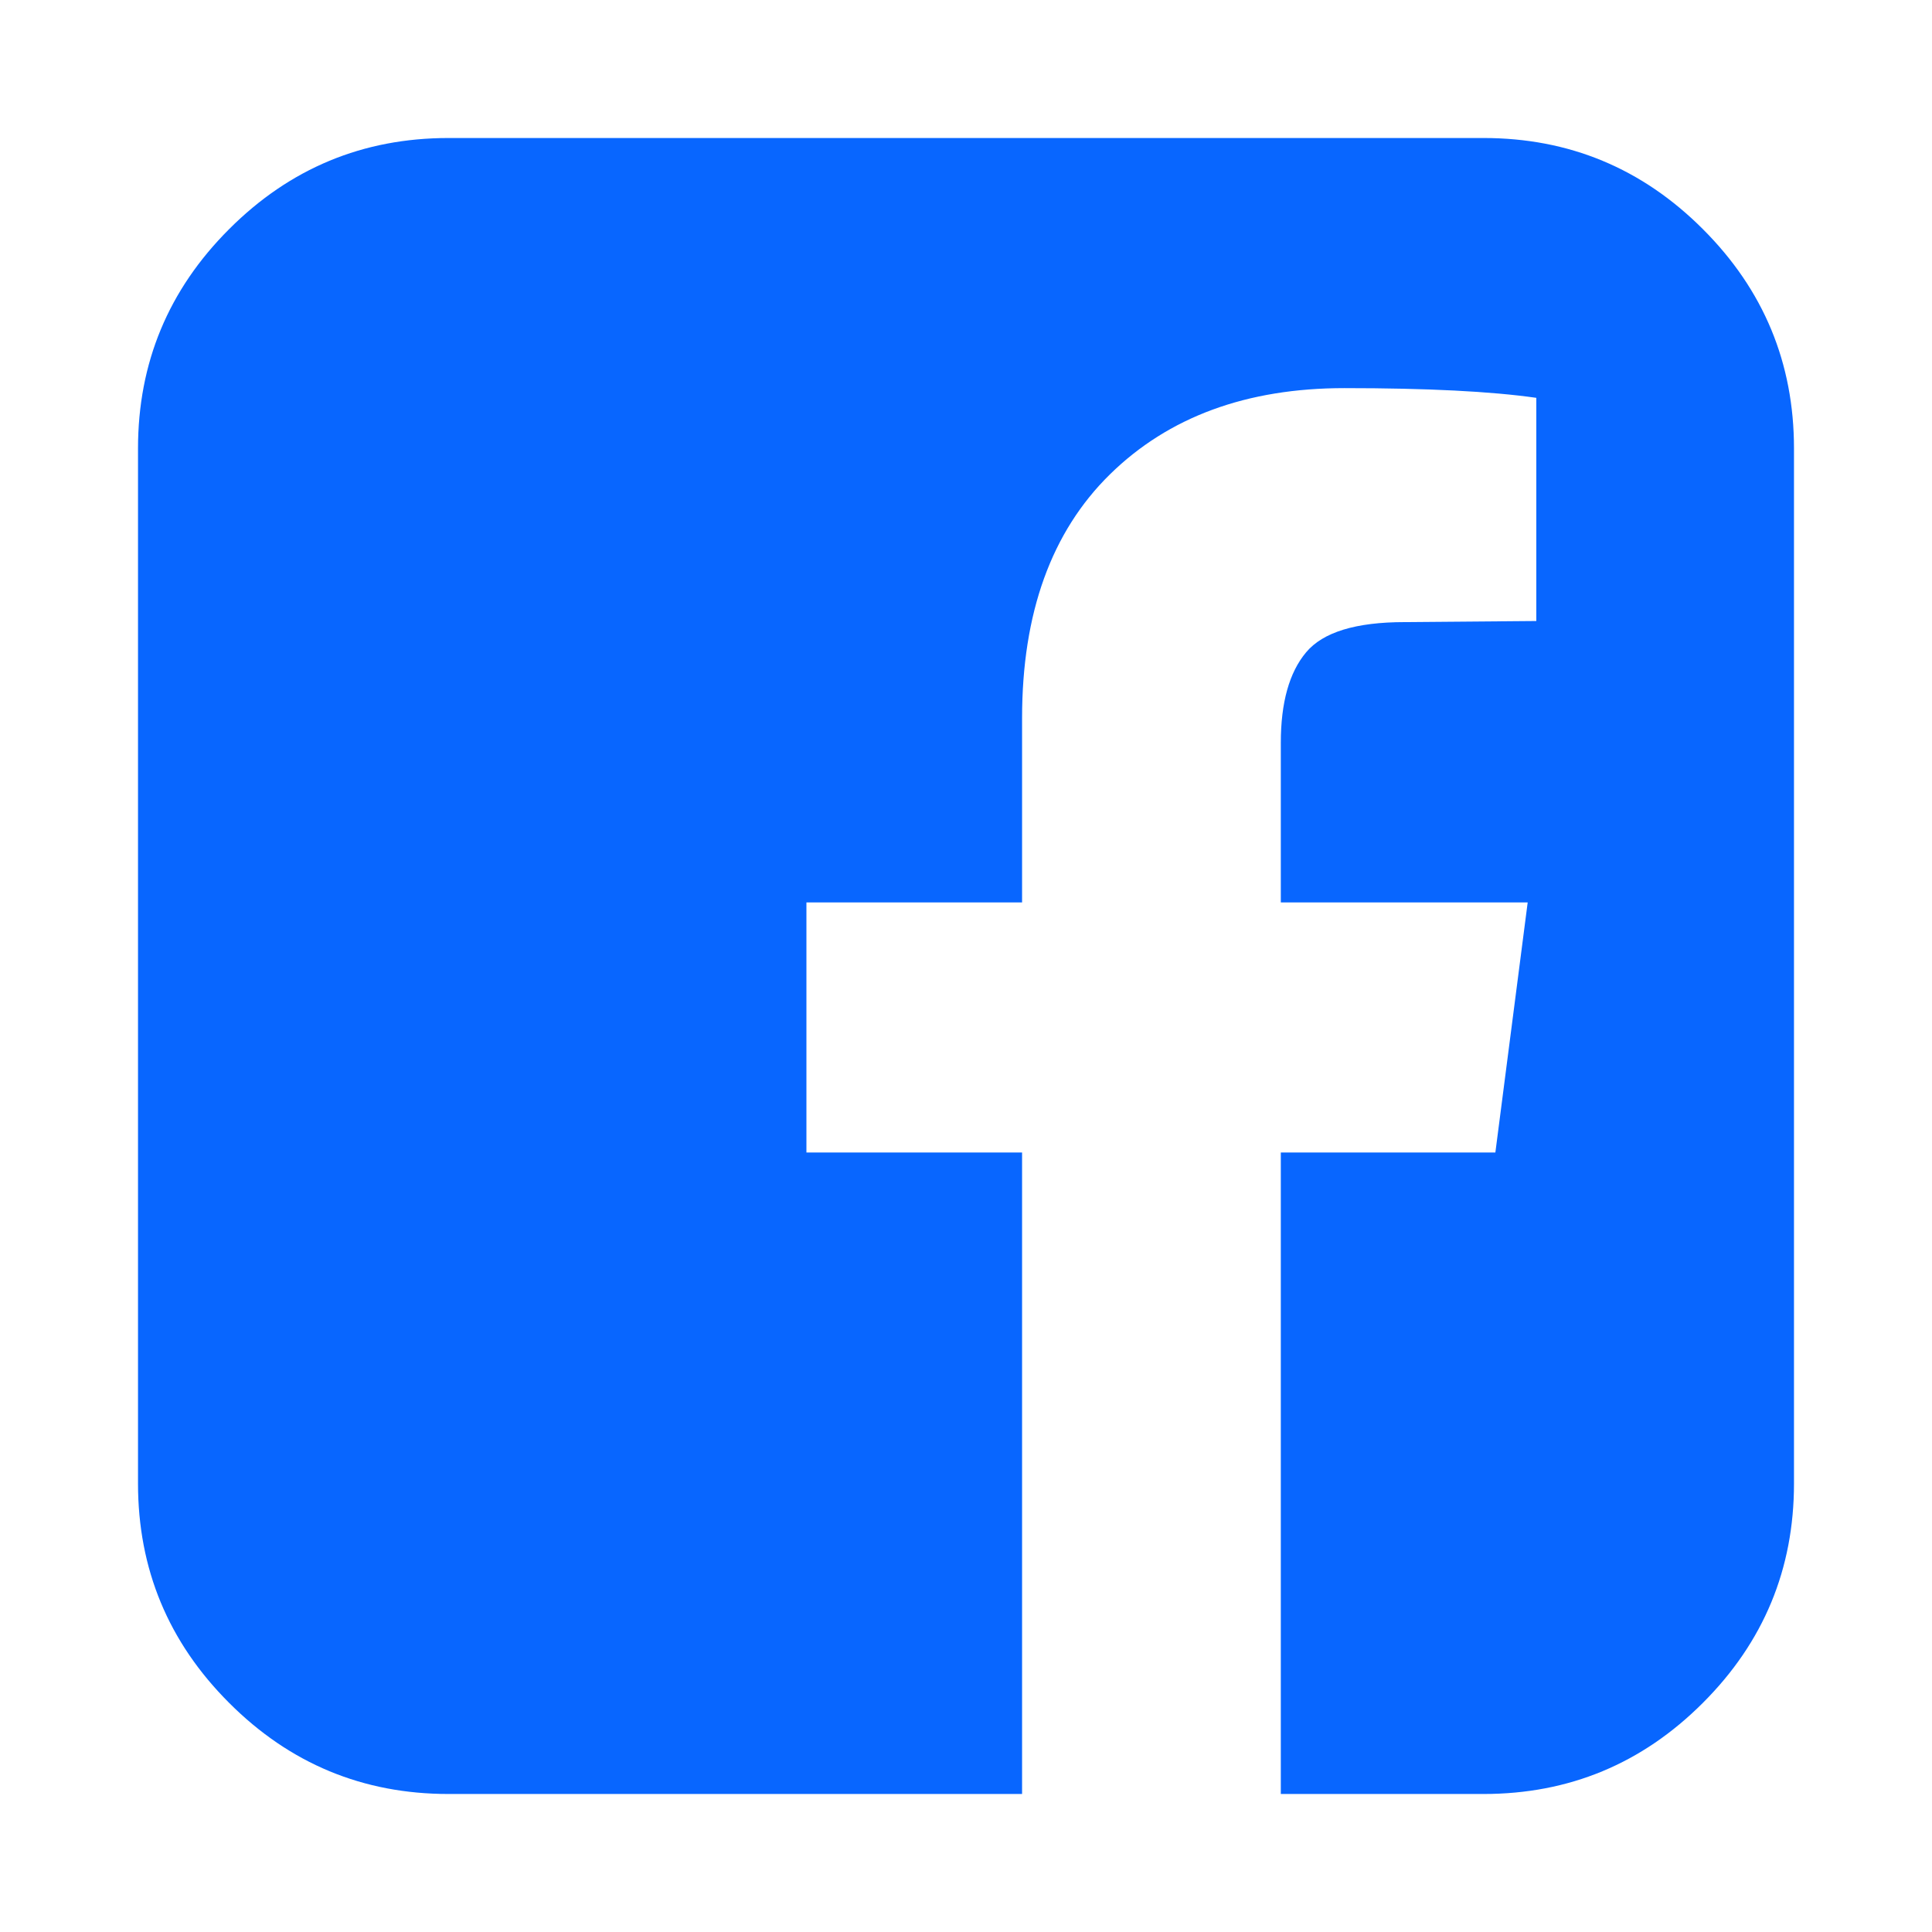 <svg class="footer_01_social-icon" xmlns="http://www.w3.org/2000/svg" width="100%" viewBox="0 0 37 37" fill="none">
  <path d="M28.411 2.643C30.049 2.643 31.449 3.224 32.612 4.388C33.776 5.551 34.357 6.951 34.357 8.589V28.411C34.357 30.049 33.776 31.449 32.612 32.612C31.449 33.776 30.049 34.357 28.411 34.357H24.529V22.072H28.638L29.257 17.282H24.529V14.226C24.529 13.455 24.691 12.877 25.014 12.492C25.338 12.106 25.967 11.914 26.903 11.914L29.422 11.893V7.619C28.555 7.495 27.33 7.433 25.747 7.433C23.875 7.433 22.378 7.984 21.256 9.085C20.135 10.186 19.574 11.741 19.574 13.751V17.282H15.444V22.072H19.574V34.357H8.589C6.951 34.357 5.551 33.776 4.388 32.612C3.224 31.449 2.643 30.049 2.643 28.411V8.589C2.643 6.951 3.224 5.551 4.388 4.388C5.551 3.224 6.951 2.643 8.589 2.643H28.411Z" fill="#0866FF"></path>
</svg>